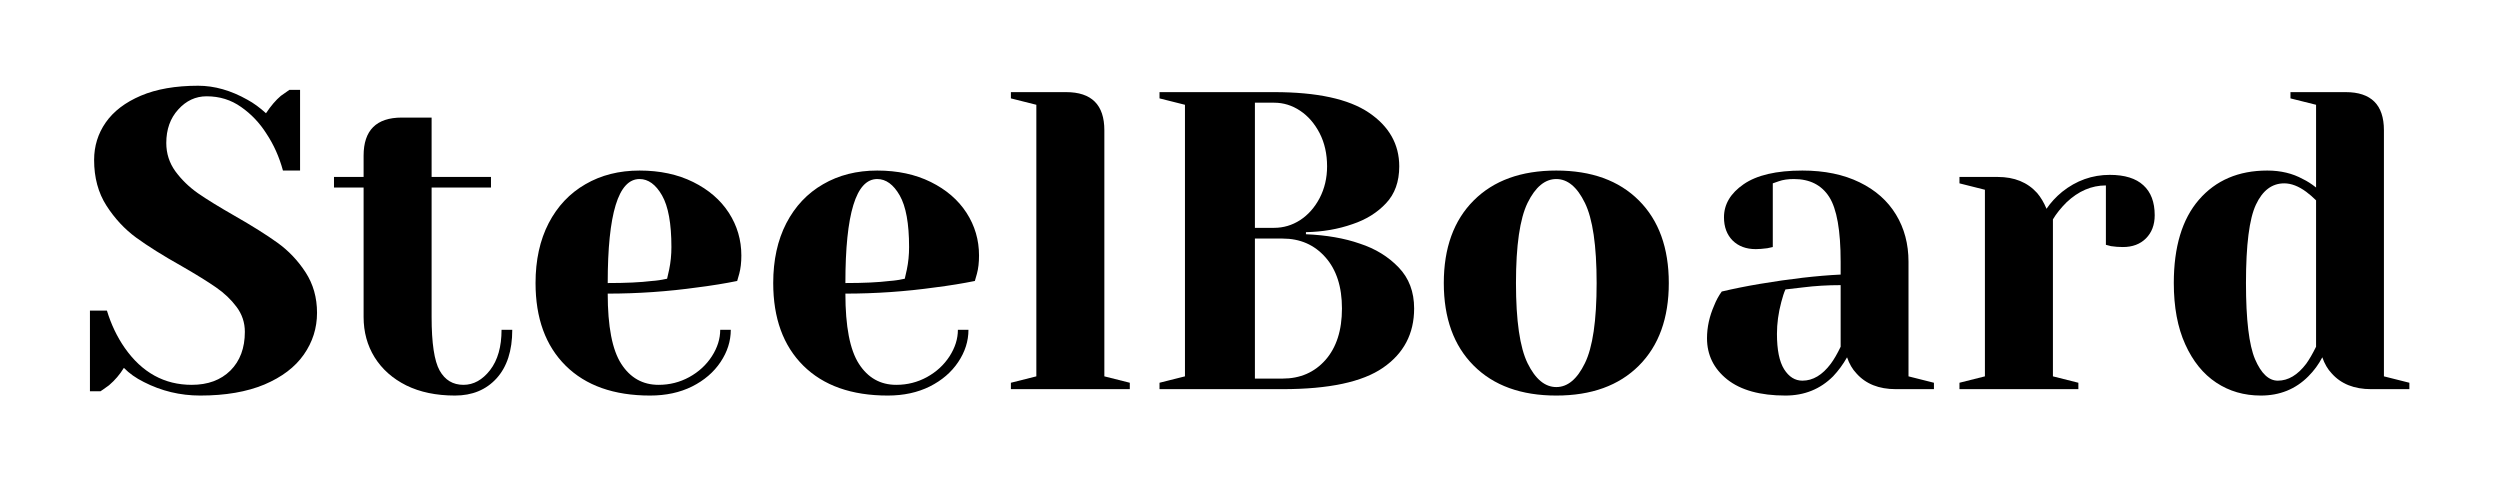 <svg xmlns="http://www.w3.org/2000/svg" xmlns:xlink="http://www.w3.org/1999/xlink" width="350" zoomAndPan="magnify" viewBox="0 0 262.5 52.5" height="70" preserveAspectRatio="xMidYMid meet" version="1.0"><defs><g/></defs><g fill="#000000" fill-opacity="1"><g transform="translate(7.882, 40.861)"><g><path d="M 13.141 0.672 C 11.035 0.672 9.062 0.195 7.219 -0.75 C 6.383 -1.164 5.688 -1.66 5.125 -2.234 C 4.707 -1.547 4.188 -0.938 3.562 -0.406 C 3.031 -0.02 2.734 0.188 2.672 0.219 L 1.562 0.219 L 1.562 -8.25 L 3.344 -8.25 C 3.789 -6.789 4.414 -5.484 5.219 -4.328 C 7.031 -1.742 9.375 -0.453 12.25 -0.453 C 13.945 -0.453 15.301 -0.953 16.312 -1.953 C 17.32 -2.961 17.828 -4.316 17.828 -6.016 C 17.828 -6.992 17.535 -7.867 16.953 -8.641 C 16.379 -9.41 15.66 -10.094 14.797 -10.688 C 13.93 -11.289 12.727 -12.035 11.188 -12.922 C 9.227 -14.023 7.641 -15.02 6.422 -15.906 C 5.203 -16.801 4.16 -17.922 3.297 -19.266 C 2.43 -20.617 2 -22.219 2 -24.062 C 2 -25.52 2.406 -26.832 3.219 -28 C 4.039 -29.176 5.27 -30.113 6.906 -30.812 C 8.539 -31.508 10.547 -31.859 12.922 -31.859 C 14.641 -31.859 16.363 -31.367 18.094 -30.391 C 18.75 -30.035 19.398 -29.562 20.047 -28.969 C 20.555 -29.738 21.078 -30.348 21.609 -30.797 C 22.148 -31.18 22.445 -31.391 22.5 -31.422 L 23.625 -31.422 L 23.625 -22.953 L 21.828 -22.953 C 21.441 -24.379 20.863 -25.672 20.094 -26.828 C 19.383 -27.953 18.5 -28.883 17.438 -29.625 C 16.383 -30.375 15.176 -30.75 13.812 -30.75 C 12.656 -30.75 11.66 -30.285 10.828 -29.359 C 9.992 -28.441 9.578 -27.27 9.578 -25.844 C 9.578 -24.75 9.895 -23.758 10.531 -22.875 C 11.176 -22 11.961 -21.234 12.891 -20.578 C 13.828 -19.93 15.102 -19.145 16.719 -18.219 C 18.582 -17.156 20.094 -16.207 21.25 -15.375 C 22.414 -14.539 23.398 -13.504 24.203 -12.266 C 25.004 -11.035 25.406 -9.617 25.406 -8.016 C 25.406 -6.41 24.941 -4.945 24.016 -3.625 C 23.098 -2.312 21.719 -1.266 19.875 -0.484 C 18.031 0.285 15.785 0.672 13.141 0.672 Z M 13.141 0.672 "/></g></g></g><g fill="#000000" fill-opacity="1"><g transform="translate(34.397, 40.861)"><g><path d="M 13.375 0.672 C 11.406 0.672 9.703 0.316 8.266 -0.391 C 6.828 -1.109 5.719 -2.094 4.938 -3.344 C 4.164 -4.594 3.781 -6.004 3.781 -7.578 L 3.781 -21.172 L 0.672 -21.172 L 0.672 -22.281 L 3.781 -22.281 L 3.781 -24.516 C 3.781 -27.18 5.117 -28.516 7.797 -28.516 L 10.922 -28.516 L 10.922 -22.281 L 17.156 -22.281 L 17.156 -21.172 L 10.922 -21.172 L 10.922 -7.578 C 10.922 -4.836 11.203 -2.961 11.766 -1.953 C 12.328 -0.953 13.16 -0.453 14.266 -0.453 C 15.328 -0.453 16.258 -0.969 17.062 -2 C 17.863 -3.039 18.266 -4.453 18.266 -6.234 L 19.391 -6.234 C 19.391 -4.035 18.836 -2.332 17.734 -1.125 C 16.641 0.07 15.188 0.672 13.375 0.672 Z M 13.375 0.672 "/></g></g></g><g fill="#000000" fill-opacity="1"><g transform="translate(54.451, 40.861)"><g><path d="M 13.812 0.672 C 10.008 0.672 7.051 -0.375 4.938 -2.469 C 2.832 -4.562 1.781 -7.453 1.781 -11.141 C 1.781 -13.547 2.238 -15.641 3.156 -17.422 C 4.082 -19.203 5.367 -20.566 7.016 -21.516 C 8.66 -22.473 10.555 -22.953 12.703 -22.953 C 14.836 -22.953 16.711 -22.551 18.328 -21.75 C 19.953 -20.945 21.203 -19.867 22.078 -18.516 C 22.953 -17.16 23.391 -15.664 23.391 -14.031 C 23.391 -13.289 23.316 -12.656 23.172 -12.125 L 22.953 -11.359 C 21.672 -11.098 20.289 -10.875 18.812 -10.688 C 15.688 -10.25 12.535 -10.031 9.359 -10.031 C 9.359 -6.582 9.832 -4.125 10.781 -2.656 C 11.727 -1.188 13.035 -0.453 14.703 -0.453 C 15.859 -0.453 16.93 -0.723 17.922 -1.266 C 18.922 -1.816 19.711 -2.547 20.297 -3.453 C 20.879 -4.359 21.172 -5.285 21.172 -6.234 L 22.281 -6.234 C 22.281 -5.047 21.922 -3.914 21.203 -2.844 C 20.492 -1.781 19.5 -0.926 18.219 -0.281 C 16.945 0.352 15.477 0.672 13.812 0.672 Z M 9.359 -11.141 C 11.254 -11.141 12.801 -11.211 14 -11.359 C 14.5 -11.391 15.031 -11.469 15.594 -11.594 C 15.625 -11.738 15.695 -12.062 15.812 -12.562 C 15.969 -13.312 16.047 -14.098 16.047 -14.922 C 16.047 -17.391 15.719 -19.195 15.062 -20.344 C 14.406 -21.488 13.617 -22.062 12.703 -22.062 C 10.473 -22.062 9.359 -18.422 9.359 -11.141 Z M 9.359 -11.141 "/></g></g></g><g fill="#000000" fill-opacity="1"><g transform="translate(79.407, 40.861)"><g><path d="M 13.812 0.672 C 10.008 0.672 7.051 -0.375 4.938 -2.469 C 2.832 -4.562 1.781 -7.453 1.781 -11.141 C 1.781 -13.547 2.238 -15.641 3.156 -17.422 C 4.082 -19.203 5.367 -20.566 7.016 -21.516 C 8.66 -22.473 10.555 -22.953 12.703 -22.953 C 14.836 -22.953 16.711 -22.551 18.328 -21.75 C 19.953 -20.945 21.203 -19.867 22.078 -18.516 C 22.953 -17.16 23.391 -15.664 23.391 -14.031 C 23.391 -13.289 23.316 -12.656 23.172 -12.125 L 22.953 -11.359 C 21.672 -11.098 20.289 -10.875 18.812 -10.688 C 15.688 -10.25 12.535 -10.031 9.359 -10.031 C 9.359 -6.582 9.832 -4.125 10.781 -2.656 C 11.727 -1.188 13.035 -0.453 14.703 -0.453 C 15.859 -0.453 16.93 -0.723 17.922 -1.266 C 18.922 -1.816 19.711 -2.547 20.297 -3.453 C 20.879 -4.359 21.172 -5.285 21.172 -6.234 L 22.281 -6.234 C 22.281 -5.047 21.922 -3.914 21.203 -2.844 C 20.492 -1.781 19.5 -0.926 18.219 -0.281 C 16.945 0.352 15.477 0.672 13.812 0.672 Z M 9.359 -11.141 C 11.254 -11.141 12.801 -11.211 14 -11.359 C 14.5 -11.391 15.031 -11.469 15.594 -11.594 C 15.625 -11.738 15.695 -12.062 15.812 -12.562 C 15.969 -13.312 16.047 -14.098 16.047 -14.922 C 16.047 -17.391 15.719 -19.195 15.062 -20.344 C 14.406 -21.488 13.617 -22.062 12.703 -22.062 C 10.473 -22.062 9.359 -18.422 9.359 -11.141 Z M 9.359 -11.141 "/></g></g></g><g fill="#000000" fill-opacity="1"><g transform="translate(104.363, 40.861)"><g><path d="M 1.781 -0.672 L 4.453 -1.344 L 4.453 -29.859 L 1.781 -30.531 L 1.781 -31.188 L 7.578 -31.188 C 10.254 -31.188 11.594 -29.852 11.594 -27.188 L 11.594 -1.344 L 14.266 -0.672 L 14.266 0 L 1.781 0 Z M 1.781 -0.672 "/></g></g></g><g fill="#000000" fill-opacity="1"><g transform="translate(119.515, 40.861)"><g><path d="M 2.234 -0.672 L 4.906 -1.344 L 4.906 -29.859 L 2.234 -30.531 L 2.234 -31.188 L 14.266 -31.188 C 18.773 -31.188 22.094 -30.469 24.219 -29.031 C 26.344 -27.594 27.406 -25.711 27.406 -23.391 C 27.406 -21.785 26.941 -20.492 26.016 -19.516 C 25.098 -18.535 23.926 -17.805 22.5 -17.328 C 20.988 -16.797 19.359 -16.516 17.609 -16.484 L 17.609 -16.266 C 19.773 -16.172 21.66 -15.844 23.266 -15.281 C 24.898 -14.75 26.258 -13.914 27.344 -12.781 C 28.426 -11.656 28.969 -10.219 28.969 -8.469 C 28.969 -5.82 27.879 -3.75 25.703 -2.25 C 23.535 -0.75 20.02 0 15.156 0 L 2.234 0 Z M 14.266 -16.938 C 15.242 -16.938 16.156 -17.207 17 -17.75 C 17.844 -18.301 18.523 -19.07 19.047 -20.062 C 19.566 -21.062 19.828 -22.172 19.828 -23.391 C 19.828 -24.703 19.566 -25.863 19.047 -26.875 C 18.523 -27.883 17.844 -28.672 17 -29.234 C 16.156 -29.797 15.242 -30.078 14.266 -30.078 L 12.25 -30.078 L 12.25 -16.938 Z M 15.156 -1.109 C 17 -1.109 18.5 -1.758 19.656 -3.062 C 20.812 -4.375 21.391 -6.176 21.391 -8.469 C 21.391 -10.75 20.812 -12.539 19.656 -13.844 C 18.5 -15.156 17 -15.812 15.156 -15.812 L 12.25 -15.812 L 12.25 -1.109 Z M 15.156 -1.109 "/></g></g></g><g fill="#000000" fill-opacity="1"><g transform="translate(149.818, 40.861)"><g><path d="M 13.594 0.672 C 9.906 0.672 7.016 -0.375 4.922 -2.469 C 2.828 -4.562 1.781 -7.453 1.781 -11.141 C 1.781 -14.828 2.828 -17.719 4.922 -19.812 C 7.016 -21.906 9.906 -22.953 13.594 -22.953 C 17.281 -22.953 20.172 -21.906 22.266 -19.812 C 24.359 -17.719 25.406 -14.828 25.406 -11.141 C 25.406 -7.453 24.359 -4.562 22.266 -2.469 C 20.172 -0.375 17.281 0.672 13.594 0.672 Z M 13.594 -0.219 C 14.781 -0.219 15.781 -1.051 16.594 -2.719 C 17.414 -4.383 17.828 -7.191 17.828 -11.141 C 17.828 -15.086 17.414 -17.895 16.594 -19.562 C 15.781 -21.227 14.781 -22.062 13.594 -22.062 C 12.406 -22.062 11.398 -21.227 10.578 -19.562 C 9.766 -17.895 9.359 -15.086 9.359 -11.141 C 9.359 -7.191 9.766 -4.383 10.578 -2.719 C 11.398 -1.051 12.406 -0.219 13.594 -0.219 Z M 13.594 -0.219 "/></g></g></g><g fill="#000000" fill-opacity="1"><g transform="translate(177.002, 40.861)"><g><path d="M 10.469 0.672 C 7.82 0.672 5.785 0.109 4.359 -1.016 C 2.941 -2.148 2.234 -3.594 2.234 -5.344 C 2.234 -6.5 2.484 -7.645 2.984 -8.781 C 3.191 -9.312 3.457 -9.801 3.781 -10.25 C 5 -10.539 6.32 -10.805 7.75 -11.047 C 10.957 -11.586 13.797 -11.914 16.266 -12.031 L 16.266 -13.375 C 16.266 -16.664 15.863 -18.938 15.062 -20.188 C 14.258 -21.438 13.023 -22.062 11.359 -22.062 C 10.734 -22.062 10.203 -21.984 9.766 -21.828 L 9.141 -21.609 L 9.141 -14.922 L 8.562 -14.797 C 8.082 -14.734 7.68 -14.703 7.359 -14.703 C 6.348 -14.703 5.535 -15.004 4.922 -15.609 C 4.316 -16.223 4.016 -17.035 4.016 -18.047 C 4.016 -19.41 4.703 -20.566 6.078 -21.516 C 7.461 -22.473 9.52 -22.953 12.25 -22.953 C 14.57 -22.953 16.57 -22.539 18.25 -21.719 C 19.926 -20.906 21.203 -19.773 22.078 -18.328 C 22.953 -16.891 23.391 -15.238 23.391 -13.375 L 23.391 -1.344 L 26.062 -0.672 L 26.062 0 L 22.062 0 C 20.281 0 18.898 -0.551 17.922 -1.656 C 17.504 -2.094 17.176 -2.656 16.938 -3.344 C 16.52 -2.602 16.031 -1.938 15.469 -1.344 C 14.125 0 12.457 0.672 10.469 0.672 Z M 12.25 -0.891 C 13.352 -0.891 14.348 -1.484 15.234 -2.672 C 15.566 -3.117 15.91 -3.711 16.266 -4.453 L 16.266 -10.922 C 14.898 -10.922 13.594 -10.844 12.344 -10.688 C 11.426 -10.57 10.801 -10.5 10.469 -10.469 C 10.32 -10.145 10.176 -9.703 10.031 -9.141 C 9.727 -8.004 9.578 -6.891 9.578 -5.797 C 9.578 -4.129 9.828 -2.895 10.328 -2.094 C 10.836 -1.289 11.477 -0.891 12.25 -0.891 Z M 12.25 -0.891 "/></g></g></g><g fill="#000000" fill-opacity="1"><g transform="translate(203.963, 40.861)"><g><path d="M 1.781 -0.672 L 4.453 -1.344 L 4.453 -20.938 L 1.781 -21.609 L 1.781 -22.281 L 5.797 -22.281 C 7.547 -22.281 8.926 -21.719 9.938 -20.594 C 10.32 -20.145 10.648 -19.594 10.922 -18.938 C 11.367 -19.594 11.914 -20.188 12.562 -20.719 C 14.051 -21.906 15.719 -22.5 17.562 -22.5 C 19.133 -22.5 20.312 -22.133 21.094 -21.406 C 21.883 -20.688 22.281 -19.641 22.281 -18.266 C 22.281 -17.254 21.973 -16.441 21.359 -15.828 C 20.754 -15.223 19.945 -14.922 18.938 -14.922 C 18.52 -14.922 18.102 -14.953 17.688 -15.016 L 17.156 -15.156 L 17.156 -21.391 C 15.645 -21.391 14.266 -20.797 13.016 -19.609 C 12.422 -19.016 11.945 -18.422 11.594 -17.828 L 11.594 -1.344 L 14.266 -0.672 L 14.266 0 L 1.781 0 Z M 1.781 -0.672 "/></g></g></g><g fill="#000000" fill-opacity="1"><g transform="translate(226.468, 40.861)"><g><path d="M 10.922 0.672 C 9.16 0.672 7.598 0.219 6.234 -0.688 C 4.867 -1.594 3.785 -2.93 2.984 -4.703 C 2.18 -6.473 1.781 -8.617 1.781 -11.141 C 1.781 -14.941 2.66 -17.859 4.422 -19.891 C 6.191 -21.93 8.582 -22.953 11.594 -22.953 C 13.008 -22.953 14.254 -22.656 15.328 -22.062 C 15.773 -21.852 16.238 -21.555 16.719 -21.172 L 16.719 -29.859 L 14.031 -30.531 L 14.031 -31.188 L 19.828 -31.188 C 22.504 -31.188 23.844 -29.852 23.844 -27.188 L 23.844 -1.344 L 26.516 -0.672 L 26.516 0 L 22.5 0 C 20.719 0 19.336 -0.551 18.359 -1.656 C 17.941 -2.094 17.613 -2.656 17.375 -3.344 C 16.988 -2.602 16.5 -1.938 15.906 -1.344 C 14.57 0 12.91 0.672 10.922 0.672 Z M 12.703 -0.891 C 13.797 -0.891 14.789 -1.484 15.688 -2.672 C 16.008 -3.117 16.352 -3.711 16.719 -4.453 L 16.719 -19.828 C 16.383 -20.16 16.039 -20.457 15.688 -20.719 C 14.883 -21.312 14.113 -21.609 13.375 -21.609 C 12.094 -21.609 11.102 -20.863 10.406 -19.375 C 9.707 -17.895 9.359 -15.148 9.359 -11.141 C 9.359 -7.305 9.676 -4.641 10.312 -3.141 C 10.957 -1.641 11.754 -0.891 12.703 -0.891 Z M 12.703 -0.891 "/></g></g></g></svg>